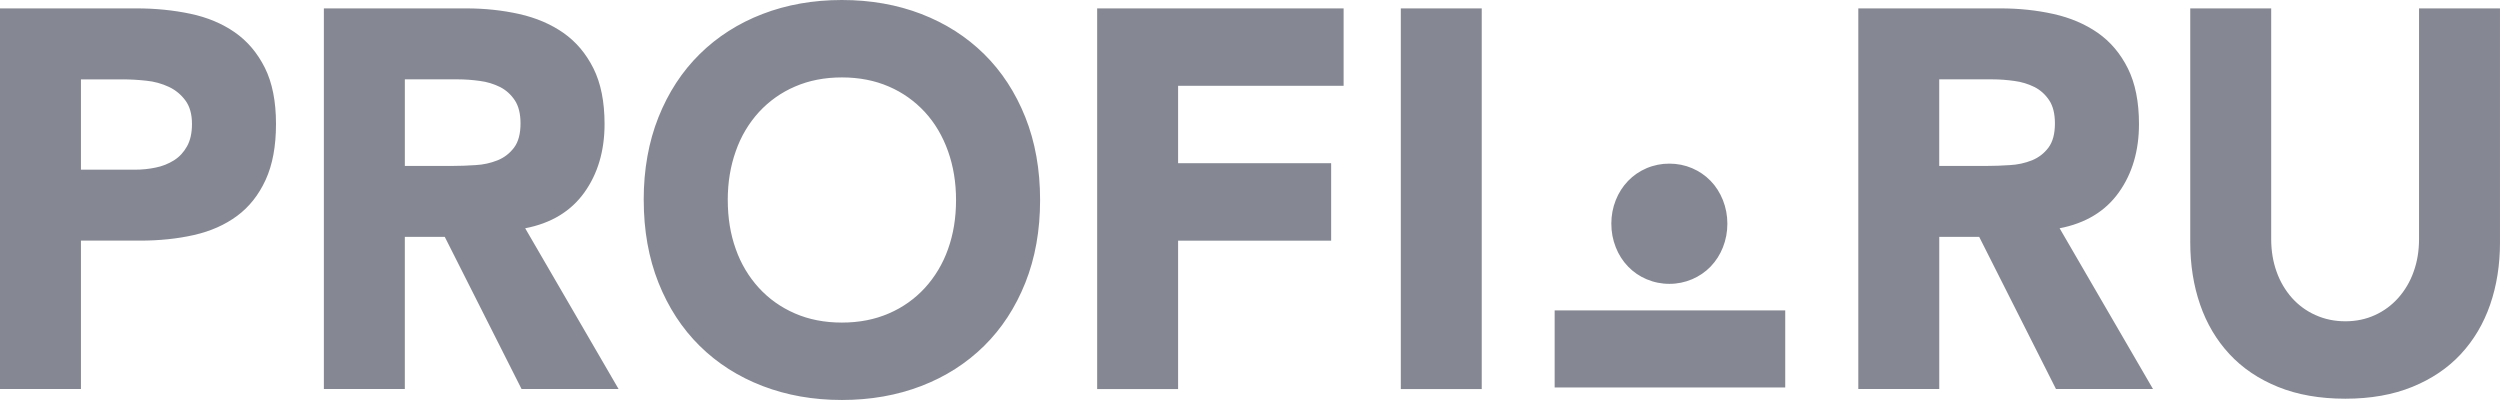 <?xml version="1.0" encoding="UTF-8"?> <svg xmlns="http://www.w3.org/2000/svg" width="130" height="21" viewBox="0 0 130 21" fill="none"> <path fill-rule="evenodd" clip-rule="evenodd" d="M4.208 8.824H7.014C7.392 8.824 7.756 8.786 8.108 8.711C8.441 8.644 8.761 8.516 9.052 8.334C9.33 8.158 9.555 7.915 9.726 7.607C9.897 7.3 9.983 6.912 9.983 6.447C9.983 5.944 9.87 5.538 9.646 5.231C9.42 4.922 9.123 4.677 8.782 4.518C8.411 4.345 8.014 4.236 7.609 4.197C7.177 4.15 6.763 4.127 6.368 4.127H4.209V8.823L4.208 8.824ZM0 0.436H7.095C8.085 0.436 9.02 0.53 9.901 0.716C10.782 0.902 11.551 1.224 12.208 1.68C12.865 2.137 13.386 2.753 13.773 3.525C14.159 4.299 14.352 5.272 14.352 6.446C14.352 7.602 14.173 8.57 13.813 9.353C13.453 10.137 12.959 10.761 12.329 11.227C11.7 11.692 10.954 12.023 10.09 12.22C9.227 12.415 8.291 12.513 7.284 12.513H4.209V20.229H0V0.436ZM21.052 8.628H23.532C23.91 8.628 24.311 8.614 24.734 8.585C25.126 8.565 25.513 8.48 25.879 8.334C26.222 8.194 26.504 7.976 26.73 7.677C26.955 7.378 27.067 6.959 27.067 6.419C27.067 5.915 26.968 5.515 26.77 5.216C26.572 4.919 26.321 4.69 26.015 4.531C25.684 4.365 25.328 4.257 24.963 4.21C24.578 4.155 24.191 4.127 23.803 4.126H21.052V8.627V8.628ZM16.841 0.436H24.235C25.205 0.436 26.127 0.534 27 0.729C27.872 0.925 28.636 1.251 29.293 1.707C29.949 2.165 30.471 2.78 30.858 3.553C31.244 4.326 31.437 5.291 31.437 6.447C31.437 7.843 31.087 9.032 30.385 10.011C29.684 10.989 28.659 11.61 27.31 11.87L32.166 20.229H27.121L23.128 12.317H21.051V20.229H16.841V0.436ZM37.844 10.4C37.844 11.332 37.983 12.184 38.262 12.957C38.525 13.707 38.933 14.392 39.462 14.97C39.983 15.539 40.608 15.982 41.337 16.299C42.066 16.616 42.88 16.774 43.778 16.774C44.678 16.774 45.492 16.615 46.22 16.298C46.928 15.997 47.567 15.545 48.095 14.971C48.623 14.392 49.032 13.707 49.296 12.958C49.575 12.185 49.714 11.332 49.714 10.4C49.714 9.487 49.575 8.64 49.296 7.857C49.016 7.074 48.617 6.398 48.096 5.83C47.567 5.256 46.928 4.804 46.221 4.501C45.492 4.185 44.678 4.026 43.779 4.026C42.879 4.026 42.065 4.185 41.337 4.502C40.63 4.804 39.991 5.256 39.463 5.83C38.932 6.413 38.523 7.103 38.262 7.857C37.982 8.64 37.843 9.488 37.843 10.4L37.844 10.4ZM33.472 10.4C33.472 8.817 33.728 7.382 34.24 6.096C34.754 4.81 35.468 3.715 36.386 2.811C37.304 1.907 38.391 1.213 39.65 0.728C40.91 0.243 42.286 0 43.779 0C45.272 0 46.648 0.243 47.908 0.727C49.166 1.213 50.254 1.906 51.172 2.81C52.089 3.714 52.803 4.809 53.317 6.095C53.829 7.381 54.085 8.816 54.085 10.4C54.085 11.985 53.829 13.419 53.317 14.704C52.803 15.991 52.089 17.085 51.172 17.989C50.254 18.893 49.166 19.588 47.908 20.072C46.648 20.556 45.271 20.799 43.779 20.799C42.287 20.799 40.91 20.556 39.652 20.072C38.393 19.588 37.304 18.894 36.387 17.99C35.469 17.085 34.755 15.99 34.242 14.704C33.73 13.418 33.474 11.983 33.474 10.399L33.472 10.4ZM57.052 0.436H69.868V4.463H61.261V8.487H69.22V12.514H61.261V20.231H57.052V0.436V0.436ZM72.842 0.436H77.05V20.23H72.842V0.436V0.436ZM100.839 8.628H103.322C103.7 8.628 104.1 8.614 104.522 8.585C104.915 8.565 105.302 8.48 105.669 8.334C106.01 8.194 106.294 7.976 106.519 7.677C106.743 7.378 106.856 6.959 106.856 6.419C106.856 5.915 106.757 5.515 106.559 5.216C106.362 4.919 106.11 4.69 105.804 4.531C105.472 4.365 105.117 4.257 104.751 4.21C104.367 4.155 103.98 4.127 103.591 4.126H100.84V8.627L100.839 8.628ZM96.632 0.436H104.024C104.996 0.436 105.917 0.534 106.79 0.729C107.662 0.925 108.426 1.251 109.083 1.707C109.739 2.165 110.261 2.78 110.647 3.553C111.033 4.326 111.227 5.291 111.227 6.447C111.227 7.843 110.876 9.032 110.175 10.011C109.474 10.989 108.449 11.61 107.1 11.87L111.956 20.229H106.911L102.918 12.317H100.842V20.229H96.632V0.436H96.632ZM130 12.597C130 13.771 129.829 14.853 129.488 15.84C129.146 16.828 128.638 17.685 127.964 18.412C127.289 19.139 126.448 19.707 125.441 20.117C124.434 20.527 123.273 20.733 121.961 20.733C120.63 20.733 119.461 20.527 118.453 20.117C117.444 19.708 116.605 19.139 115.93 18.412C115.256 17.685 114.747 16.827 114.406 15.84C114.064 14.853 113.893 13.771 113.893 12.597V0.436H118.102V12.429C118.102 13.044 118.196 13.613 118.385 14.135C118.562 14.637 118.833 15.097 119.181 15.491C119.525 15.875 119.943 16.18 120.409 16.385C120.884 16.6 121.402 16.707 121.96 16.707C122.517 16.707 123.03 16.599 123.498 16.385C123.957 16.177 124.371 15.872 124.711 15.49C125.06 15.097 125.33 14.636 125.507 14.134C125.696 13.613 125.79 13.044 125.79 12.429V0.436H129.999V12.598L130 12.597ZM83.789 11.634C83.789 11.204 83.865 10.796 84.019 10.41C84.166 10.035 84.383 9.695 84.659 9.408C84.932 9.125 85.253 8.904 85.626 8.745C86.001 8.587 86.402 8.507 86.807 8.509C87.221 8.509 87.614 8.587 87.987 8.745C88.358 8.904 88.681 9.125 88.955 9.408C89.228 9.691 89.44 10.026 89.593 10.41C89.746 10.799 89.825 11.214 89.823 11.634C89.823 12.064 89.745 12.472 89.593 12.858C89.447 13.232 89.23 13.572 88.955 13.859C88.681 14.143 88.358 14.363 87.987 14.522C87.612 14.681 87.211 14.762 86.807 14.76C86.402 14.762 86 14.681 85.626 14.522C85.264 14.371 84.935 14.146 84.659 13.86C84.383 13.574 84.166 13.233 84.02 12.858C83.866 12.47 83.787 12.054 83.79 11.634H83.789ZM80.842 16.142H92.832V20.149H80.842V16.142Z" fill="#858893"></path> </svg> 